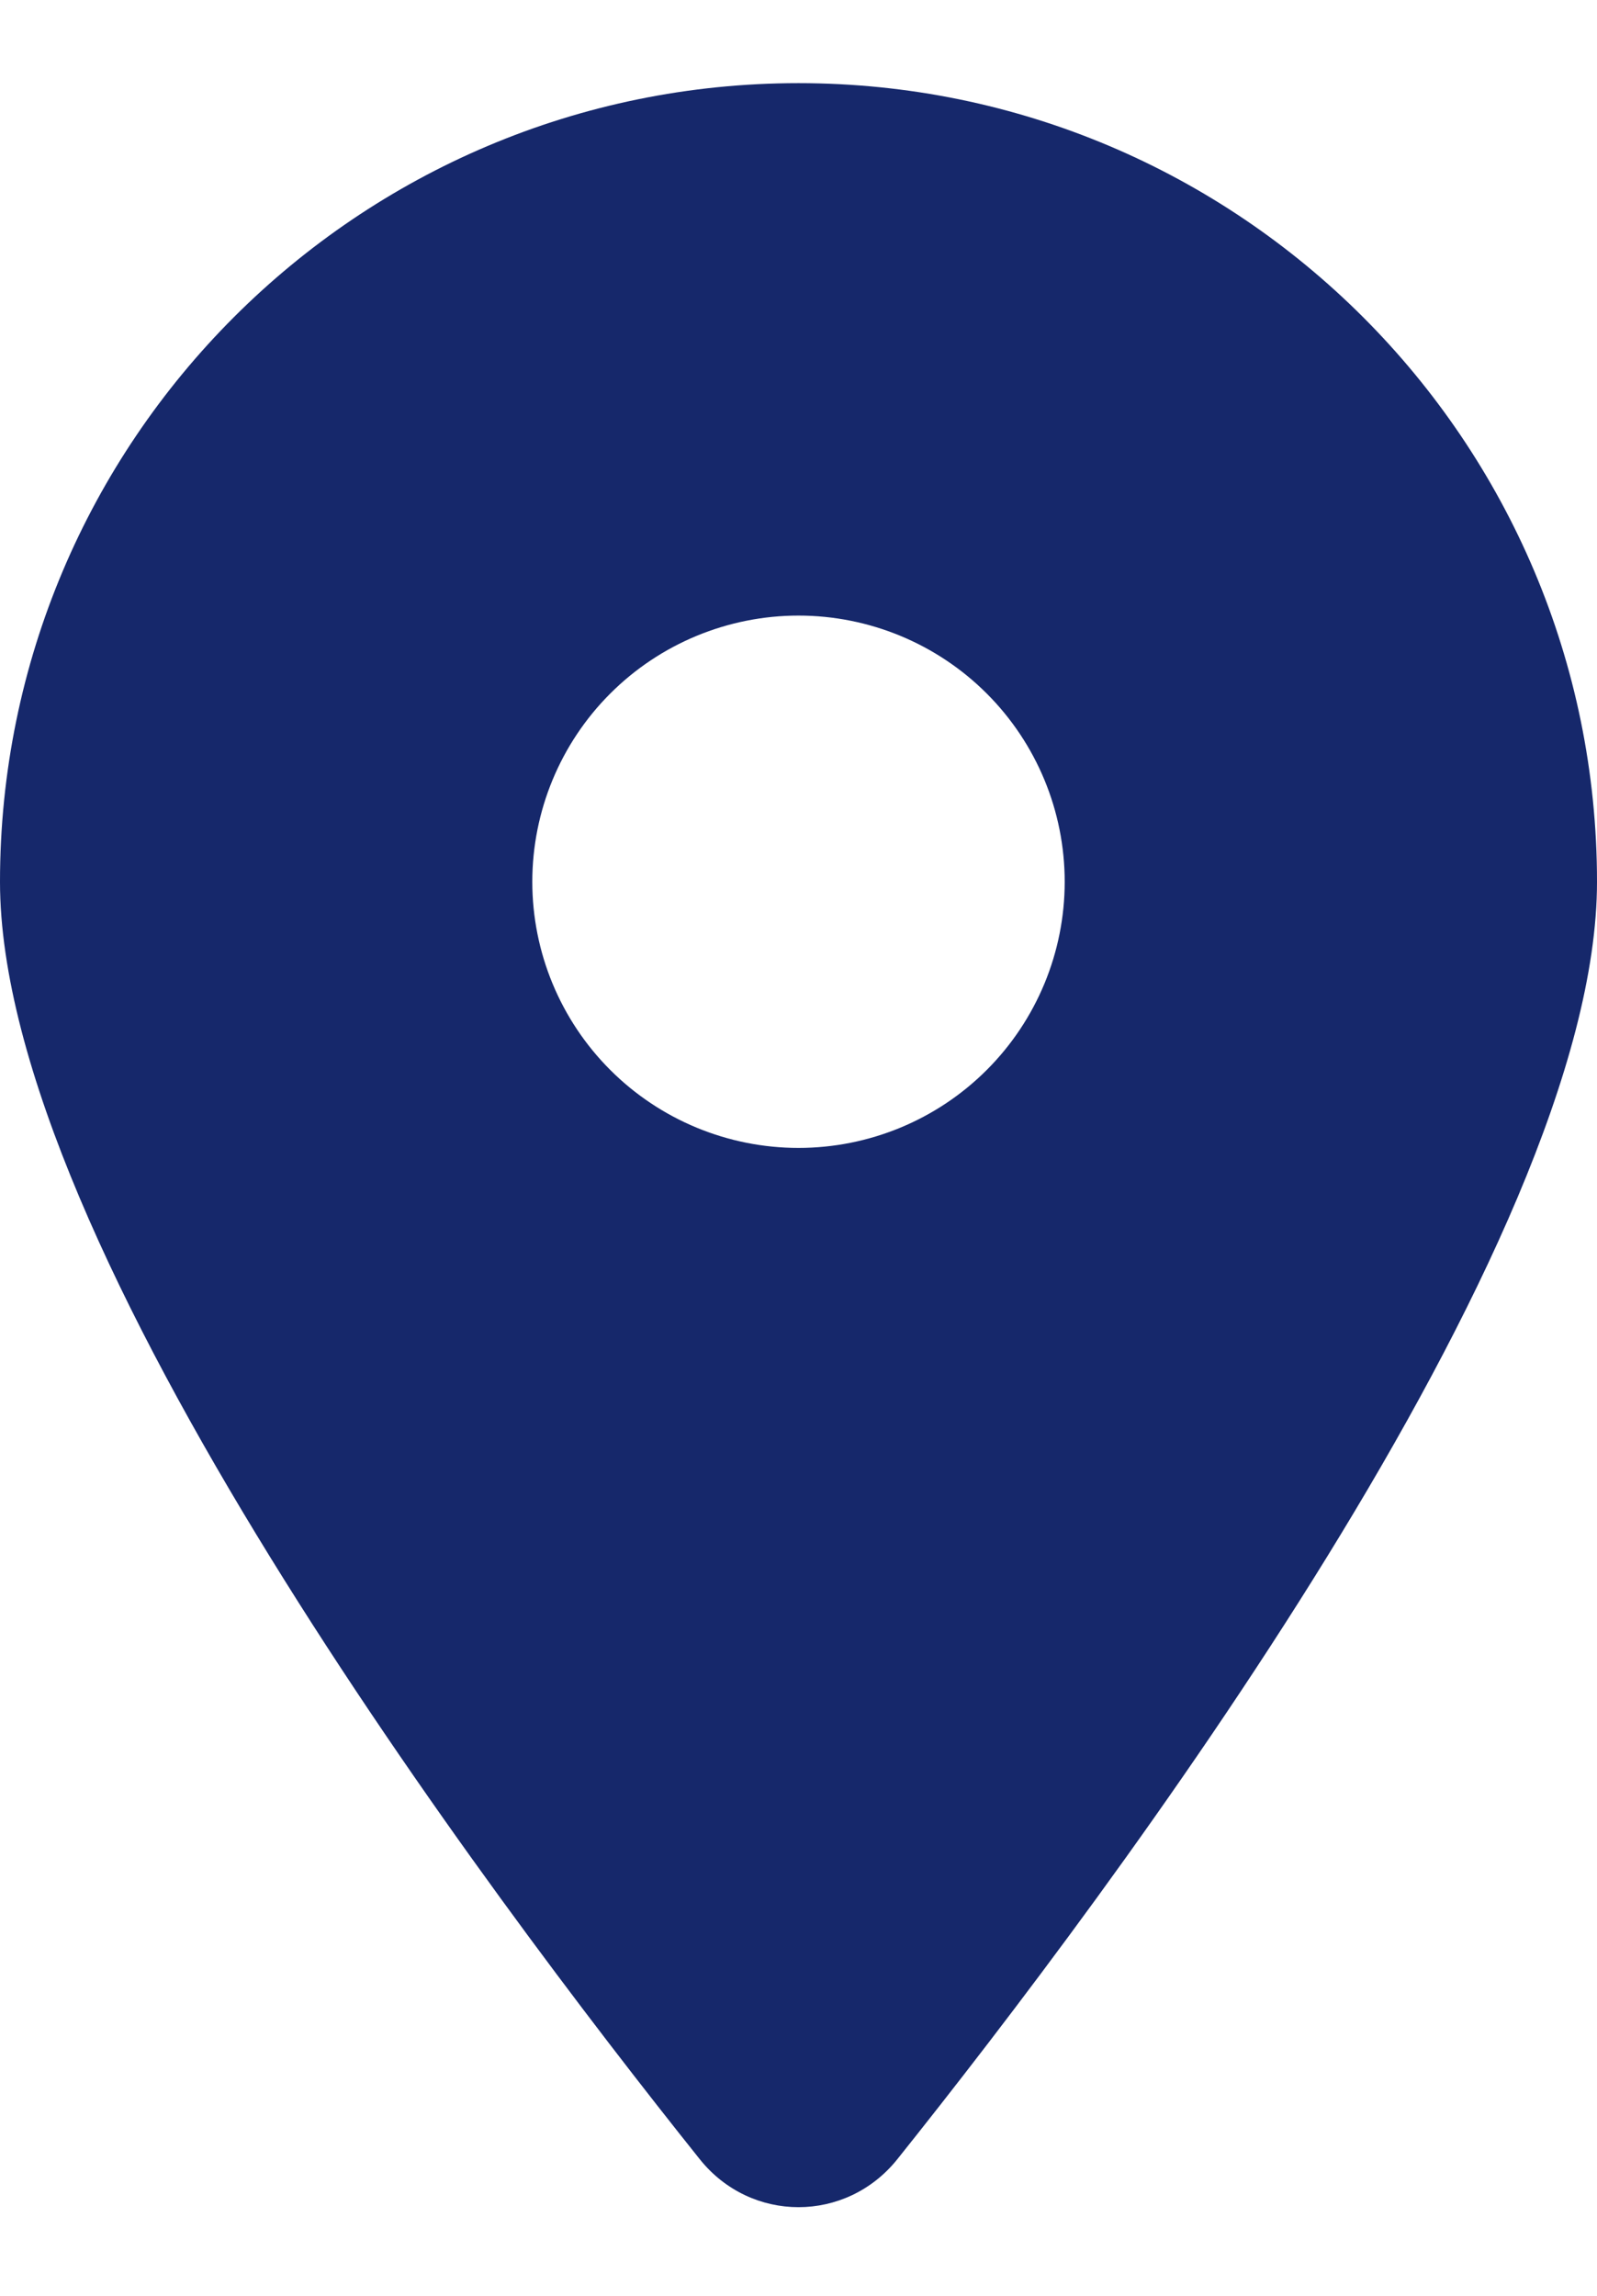 <svg xmlns="http://www.w3.org/2000/svg" fill="none" viewBox="0 0 16 23" height="23" width="16">
<g clip-path="url(#clip0_1784_333)">
<path fill="#16286B" d="M8.988 21.634C11.125 18.959 16 12.475 16 8.834C16 4.417 12.417 0.833 8 0.833C3.583 0.833 0 4.417 0 8.834C0 12.475 4.875 18.959 7.013 21.634C7.525 22.271 8.475 22.271 8.988 21.634ZM8 6.167C8.707 6.167 9.386 6.448 9.886 6.948C10.386 7.448 10.667 8.126 10.667 8.834C10.667 9.541 10.386 10.219 9.886 10.719C9.386 11.219 8.707 11.5 8 11.5C7.293 11.5 6.614 11.219 6.114 10.719C5.614 10.219 5.333 9.541 5.333 8.834C5.333 8.126 5.614 7.448 6.114 6.948C6.614 6.448 7.293 6.167 8 6.167Z"></path>
</g>
<defs>
<clipPath id="clip0_1784_333">
<rect transform="translate(0 0.833)" fill="white" height="21.333" width="16"></rect>
</clipPath>
</defs>
</svg>
